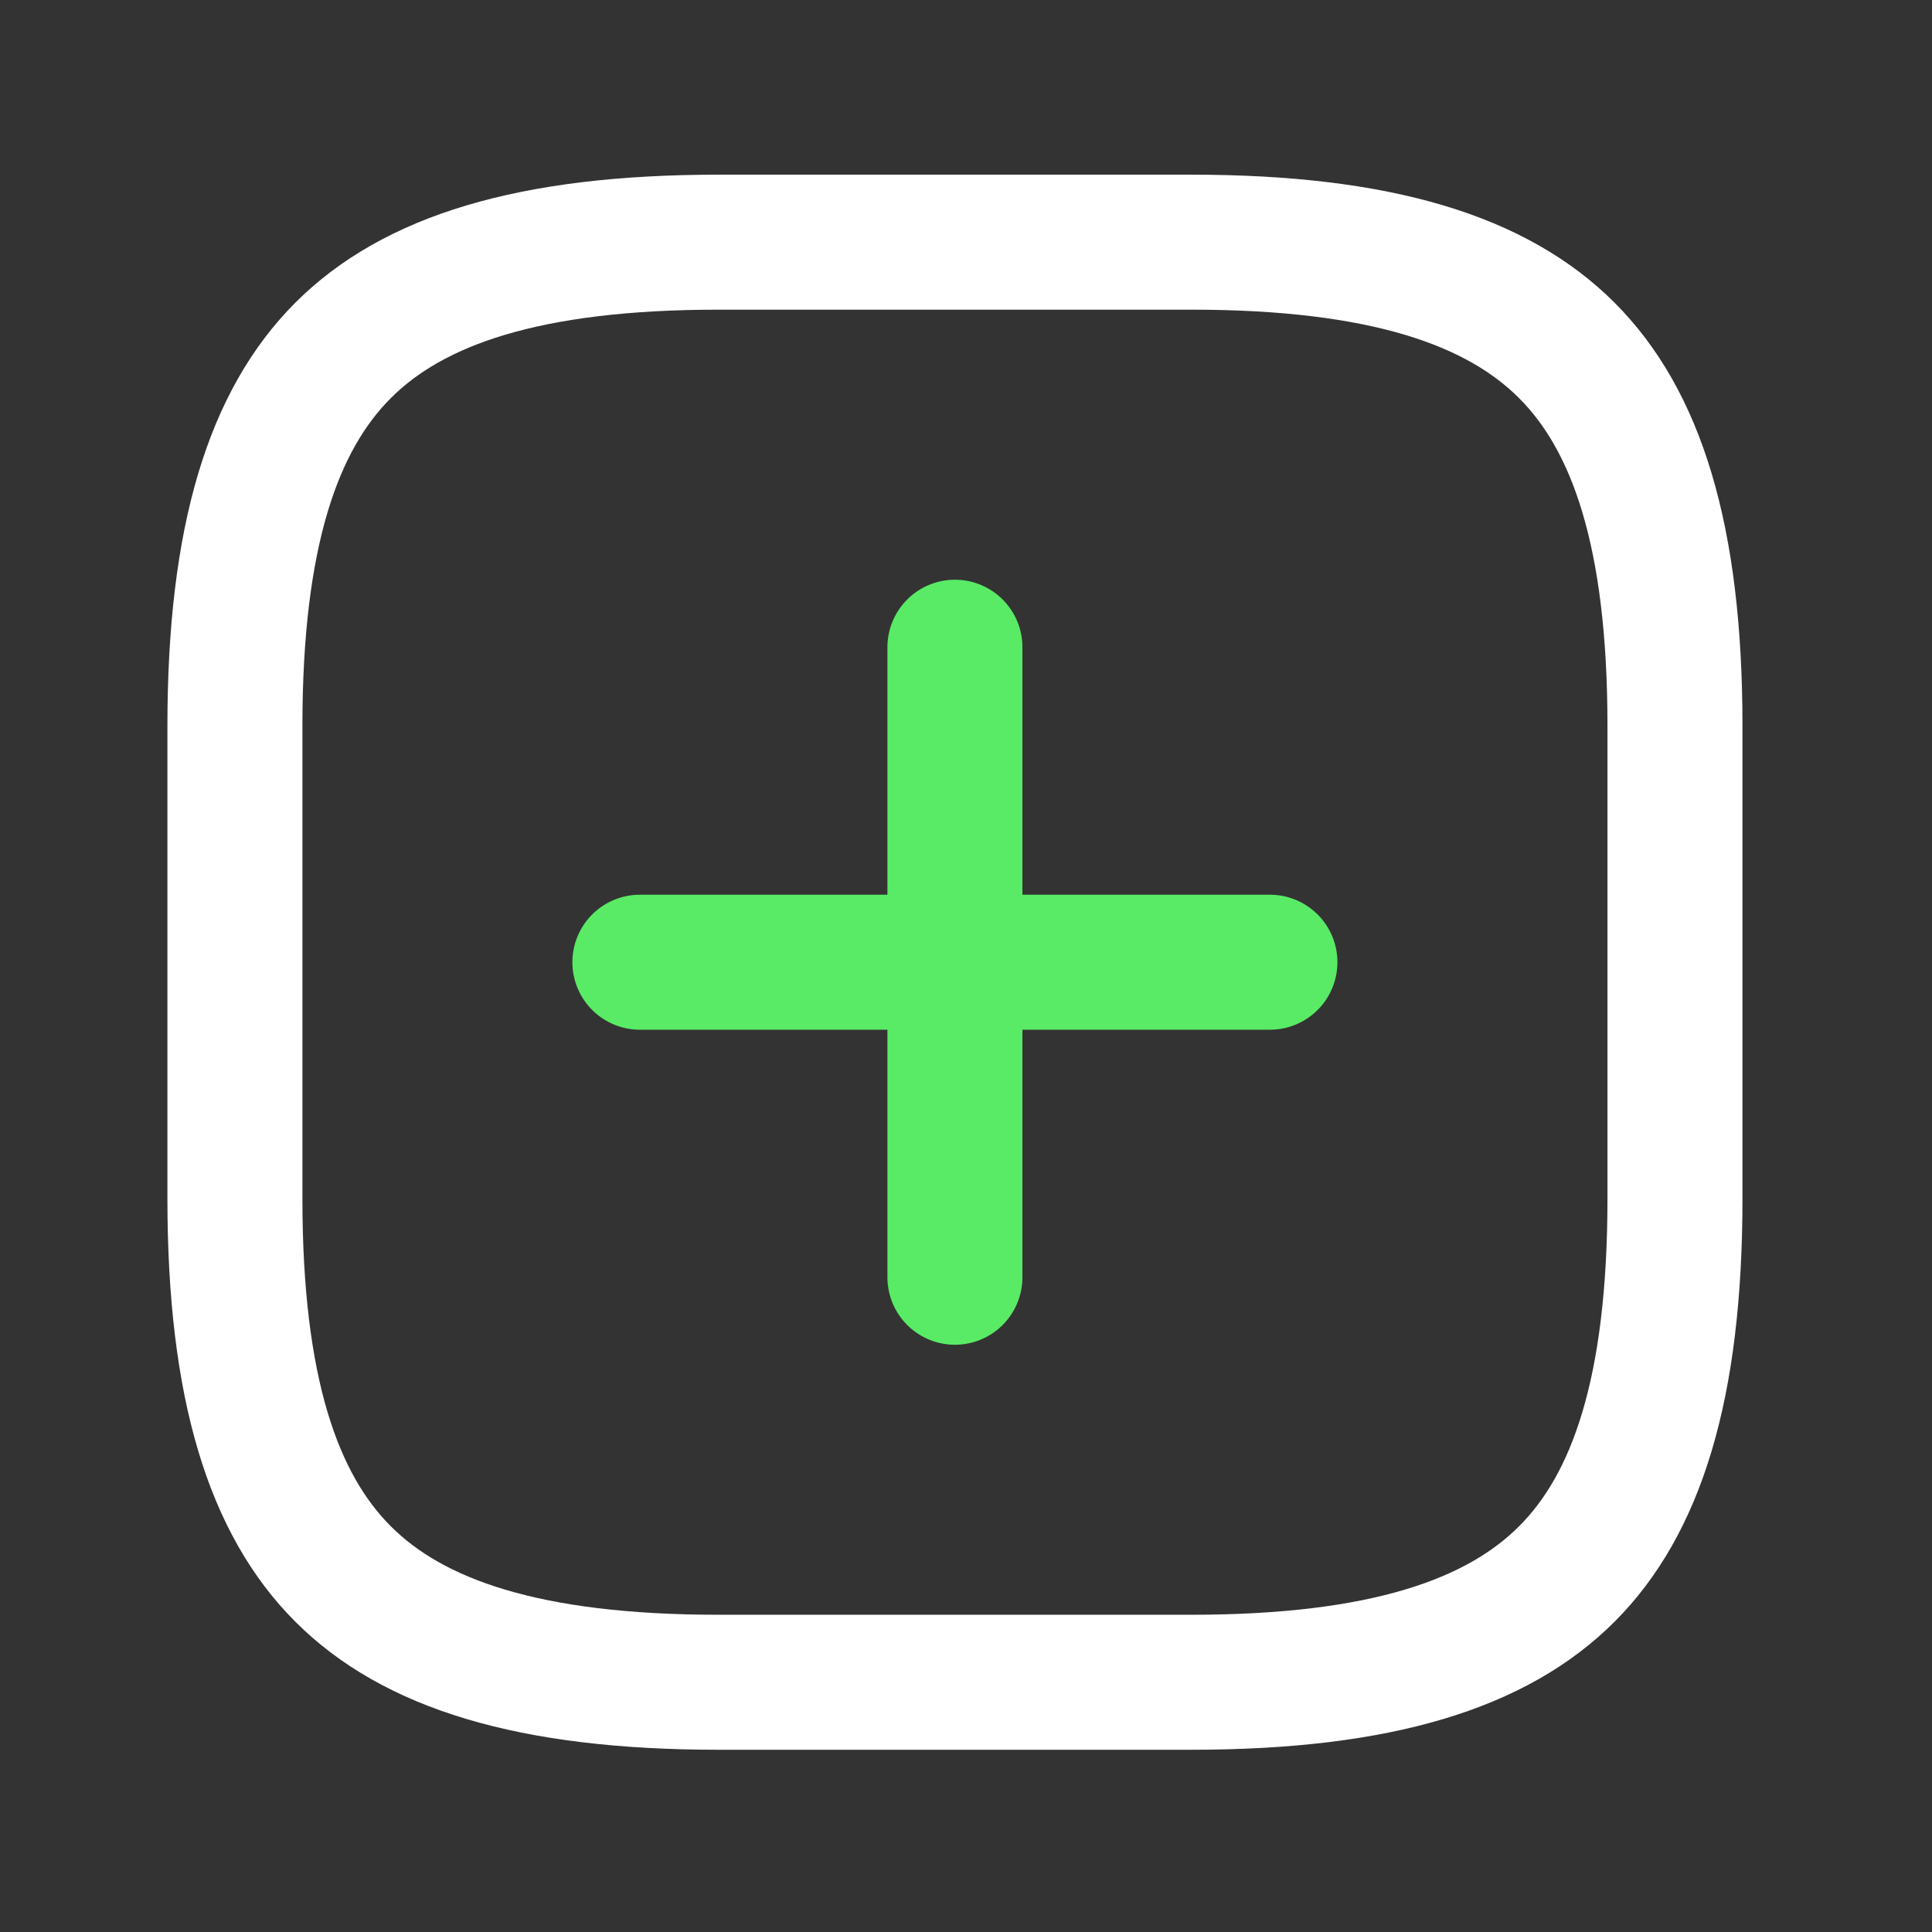 <svg xmlns="http://www.w3.org/2000/svg" width="49" height="49" viewBox="0 0 49 49" fill="none">
  <rect x="0" y="0" width="49" height="49" fill="#333333" stroke="none"/>
  <path d="M16.229 24.404H32.208" stroke="#59EB65" stroke-width="3.424" stroke-linecap="round" stroke-linejoin="round"/>
  <path d="M24.219 32.394V16.415" stroke="#59EB65" stroke-width="3.424" stroke-linecap="round" stroke-linejoin="round"/>
  <path d="M18.227 6.142H30.212C35.036 6.142 37.968 7.117 39.737 8.886C41.506 10.655 42.481 13.587 42.481 18.412V30.396C42.481 35.221 41.506 38.153 39.737 39.921C37.968 41.69 35.036 42.666 30.212 42.666H18.227C13.403 42.666 10.471 41.69 8.702 39.921C6.933 38.153 5.958 35.22 5.958 30.396V18.412C5.958 13.587 6.933 10.655 8.702 8.886C10.471 7.117 13.403 6.142 18.227 6.142Z" stroke="white" stroke-width="3.424" stroke-linecap="round" stroke-linejoin="round"/>
</svg>